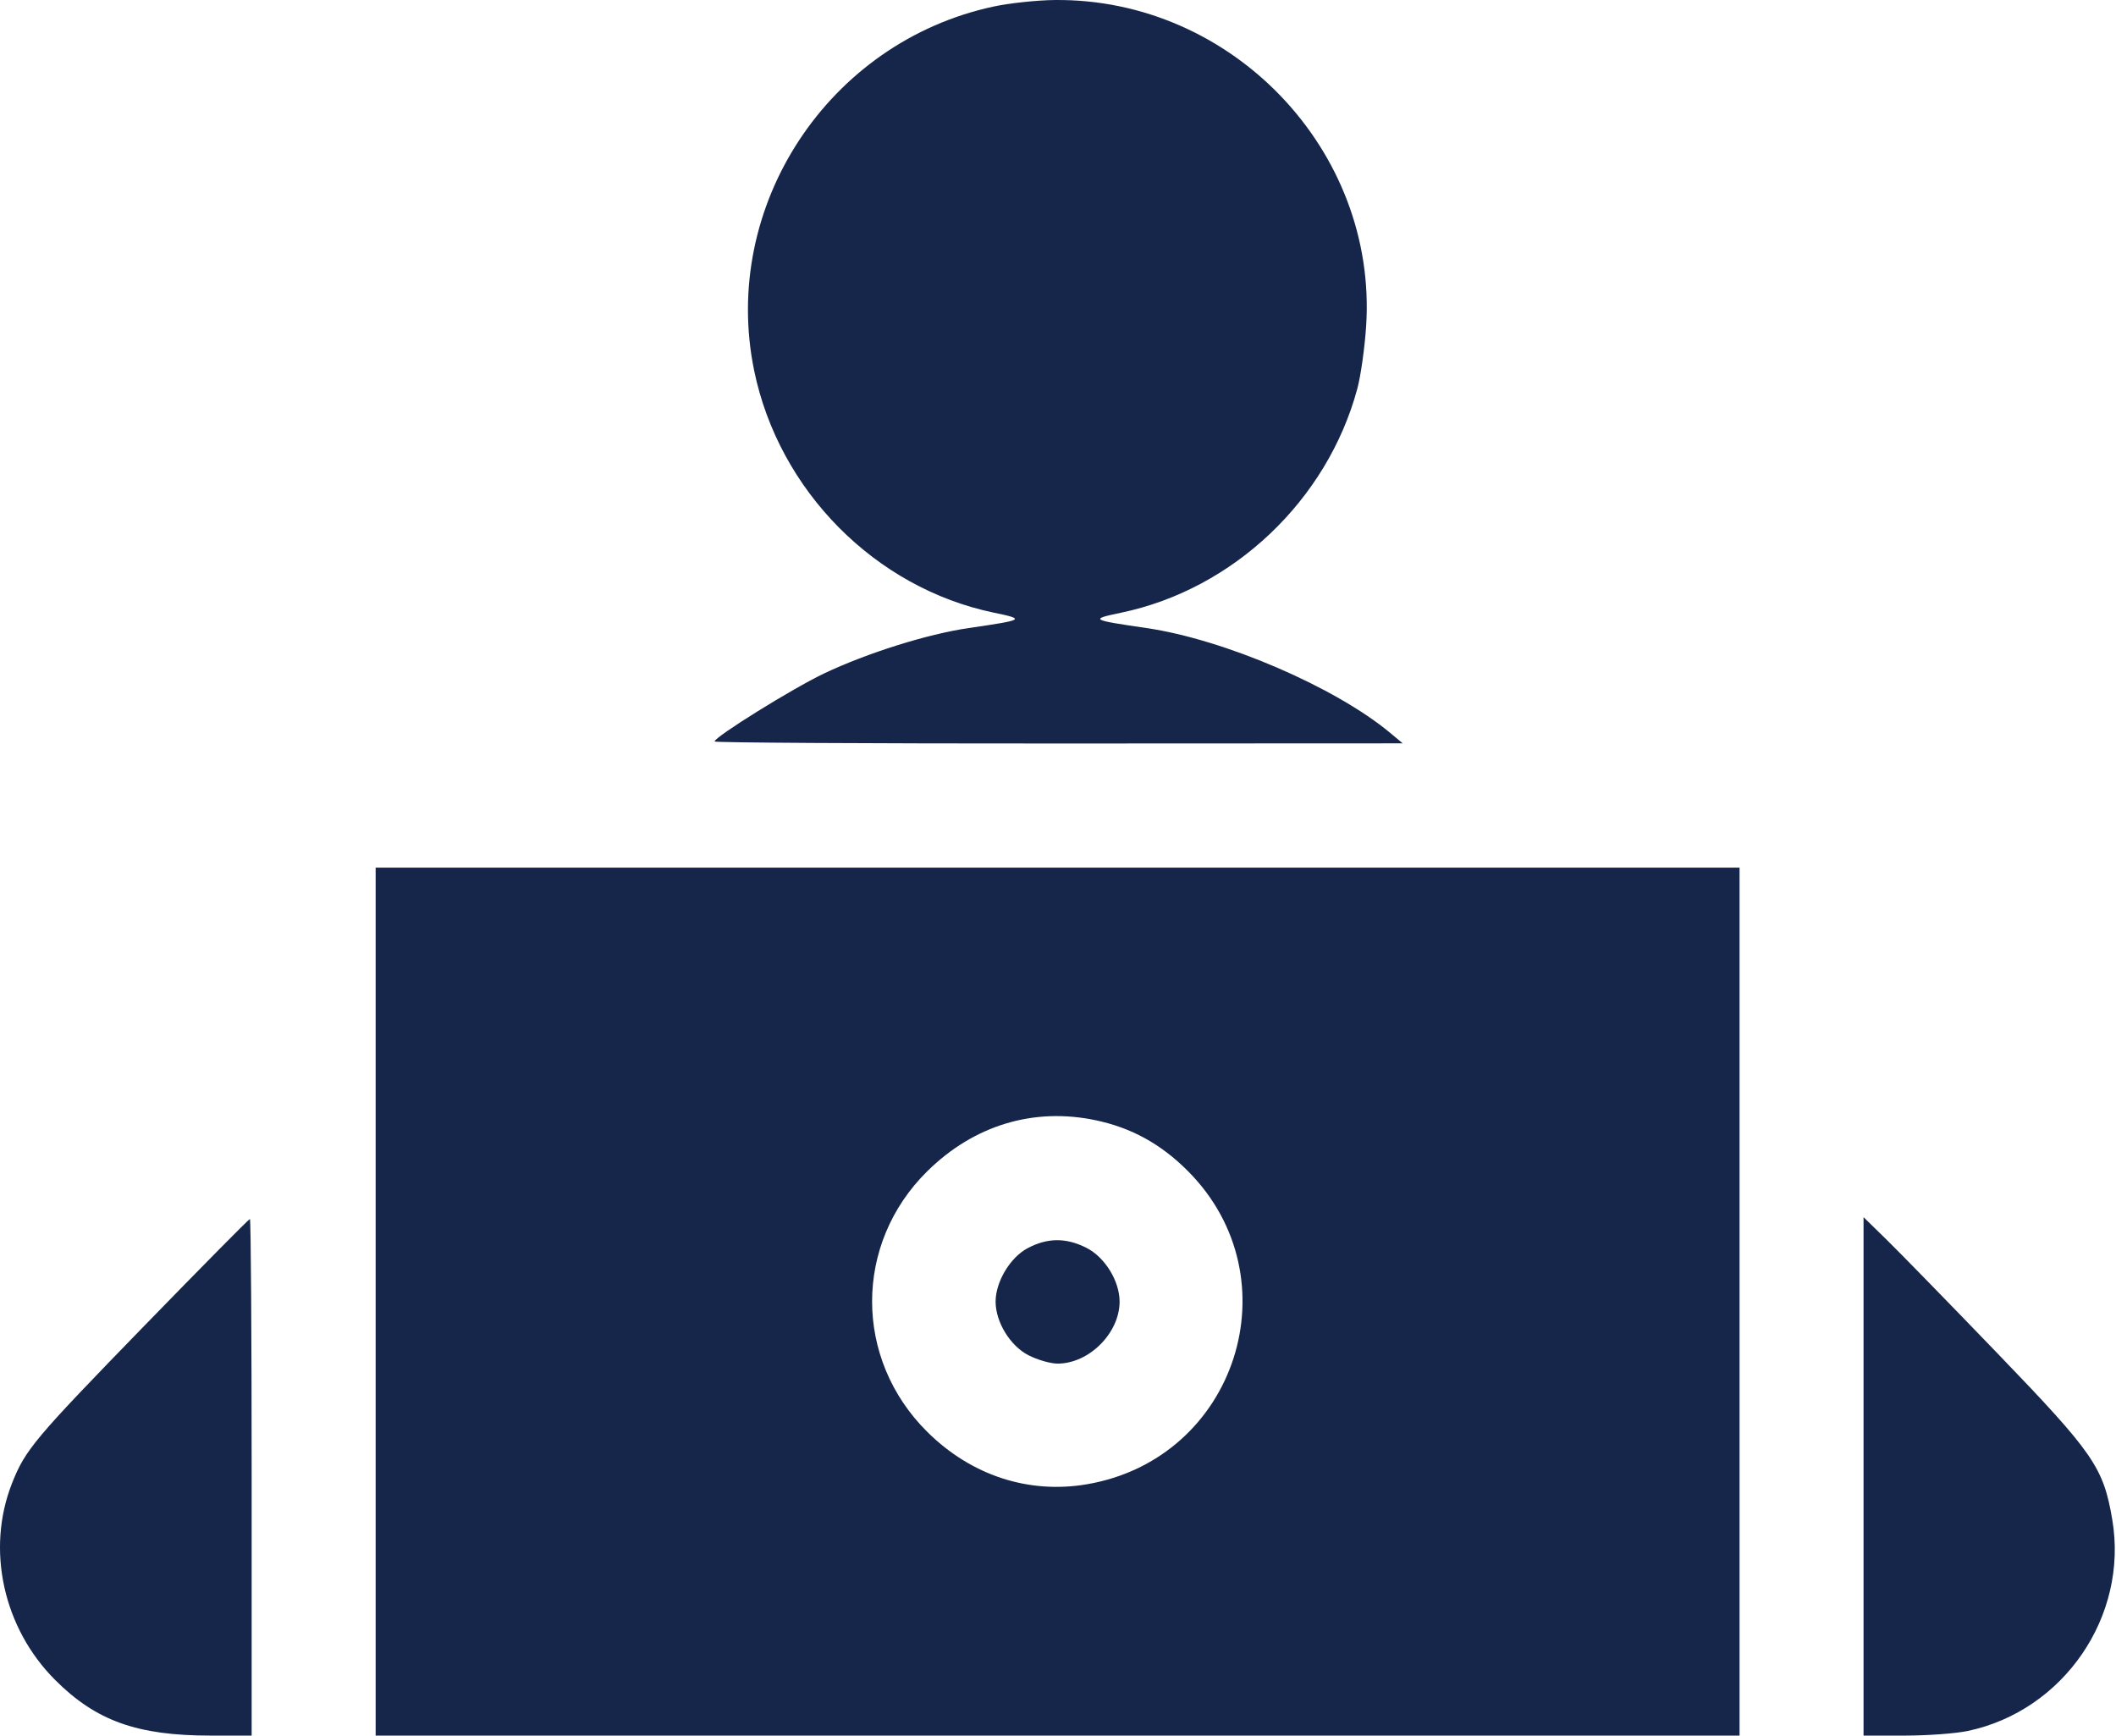 <?xml version="1.0" encoding="UTF-8"?> <svg xmlns="http://www.w3.org/2000/svg" width="673" height="552" viewBox="0 0 673 552" fill="none"> <path fill-rule="evenodd" clip-rule="evenodd" d="M316.01 2.081C263.413 13.349 229.068 65.61 239.876 117.929C247.759 156.094 278.376 187.005 316.066 194.849C326.213 196.96 325.903 197.152 308.111 199.747C294.957 201.665 275.832 207.671 262.092 214.196C252.118 218.932 227.267 234.372 227.267 235.832C227.267 236.207 276.513 236.492 336.702 236.466L446.136 236.418L442.193 233.127C424.748 218.567 389.418 203.362 364.635 199.747C346.859 197.155 346.536 196.96 356.529 194.879C392.264 187.439 422.151 159.105 431.7 123.618C432.794 119.557 434.056 110.602 434.505 103.719C438.153 47.895 391.846 -0.585 335.442 0.005C329.808 0.063 321.064 0.998 316.01 2.081ZM119.476 413.974V552H336.373H553.27V413.974V275.949H336.373H119.476V413.974ZM348.468 356.286C359.856 358.681 369.281 363.875 377.839 372.472C411.74 406.529 393.259 463.908 345.765 472.053C327.161 475.243 308.927 469.277 294.943 455.423C271.526 432.224 271.519 395.589 294.926 372.506C309.755 357.882 328.729 352.134 348.468 356.286ZM45.882 421.685C10.94 457.625 8.019 461.1 3.823 471.748C-4.47 492.788 1.009 517.78 17.542 534.312C30.548 547.318 43.629 552 66.959 552H80.04V469.842C80.04 424.655 79.793 387.684 79.49 387.684C79.188 387.684 64.064 402.985 45.882 421.685ZM592.706 469.558V552H605.787C612.982 552 622.002 551.34 625.834 550.533C656.397 544.097 677.005 513.971 671.815 483.316C668.995 466.663 665.936 462.232 635.319 430.448C619.975 414.519 604.11 398.253 600.064 394.301L592.706 387.116V469.558ZM326.857 396.967C321.307 399.897 316.655 407.653 316.655 413.974C316.655 420.497 321.305 428.07 327.137 431.046C329.99 432.501 334.146 433.692 336.373 433.692C346.375 433.692 356.091 423.977 356.091 413.974C356.091 407.452 351.441 399.879 345.609 396.903C339.132 393.599 333.2 393.619 326.857 396.967Z" fill="#16264B"></path> </svg> 